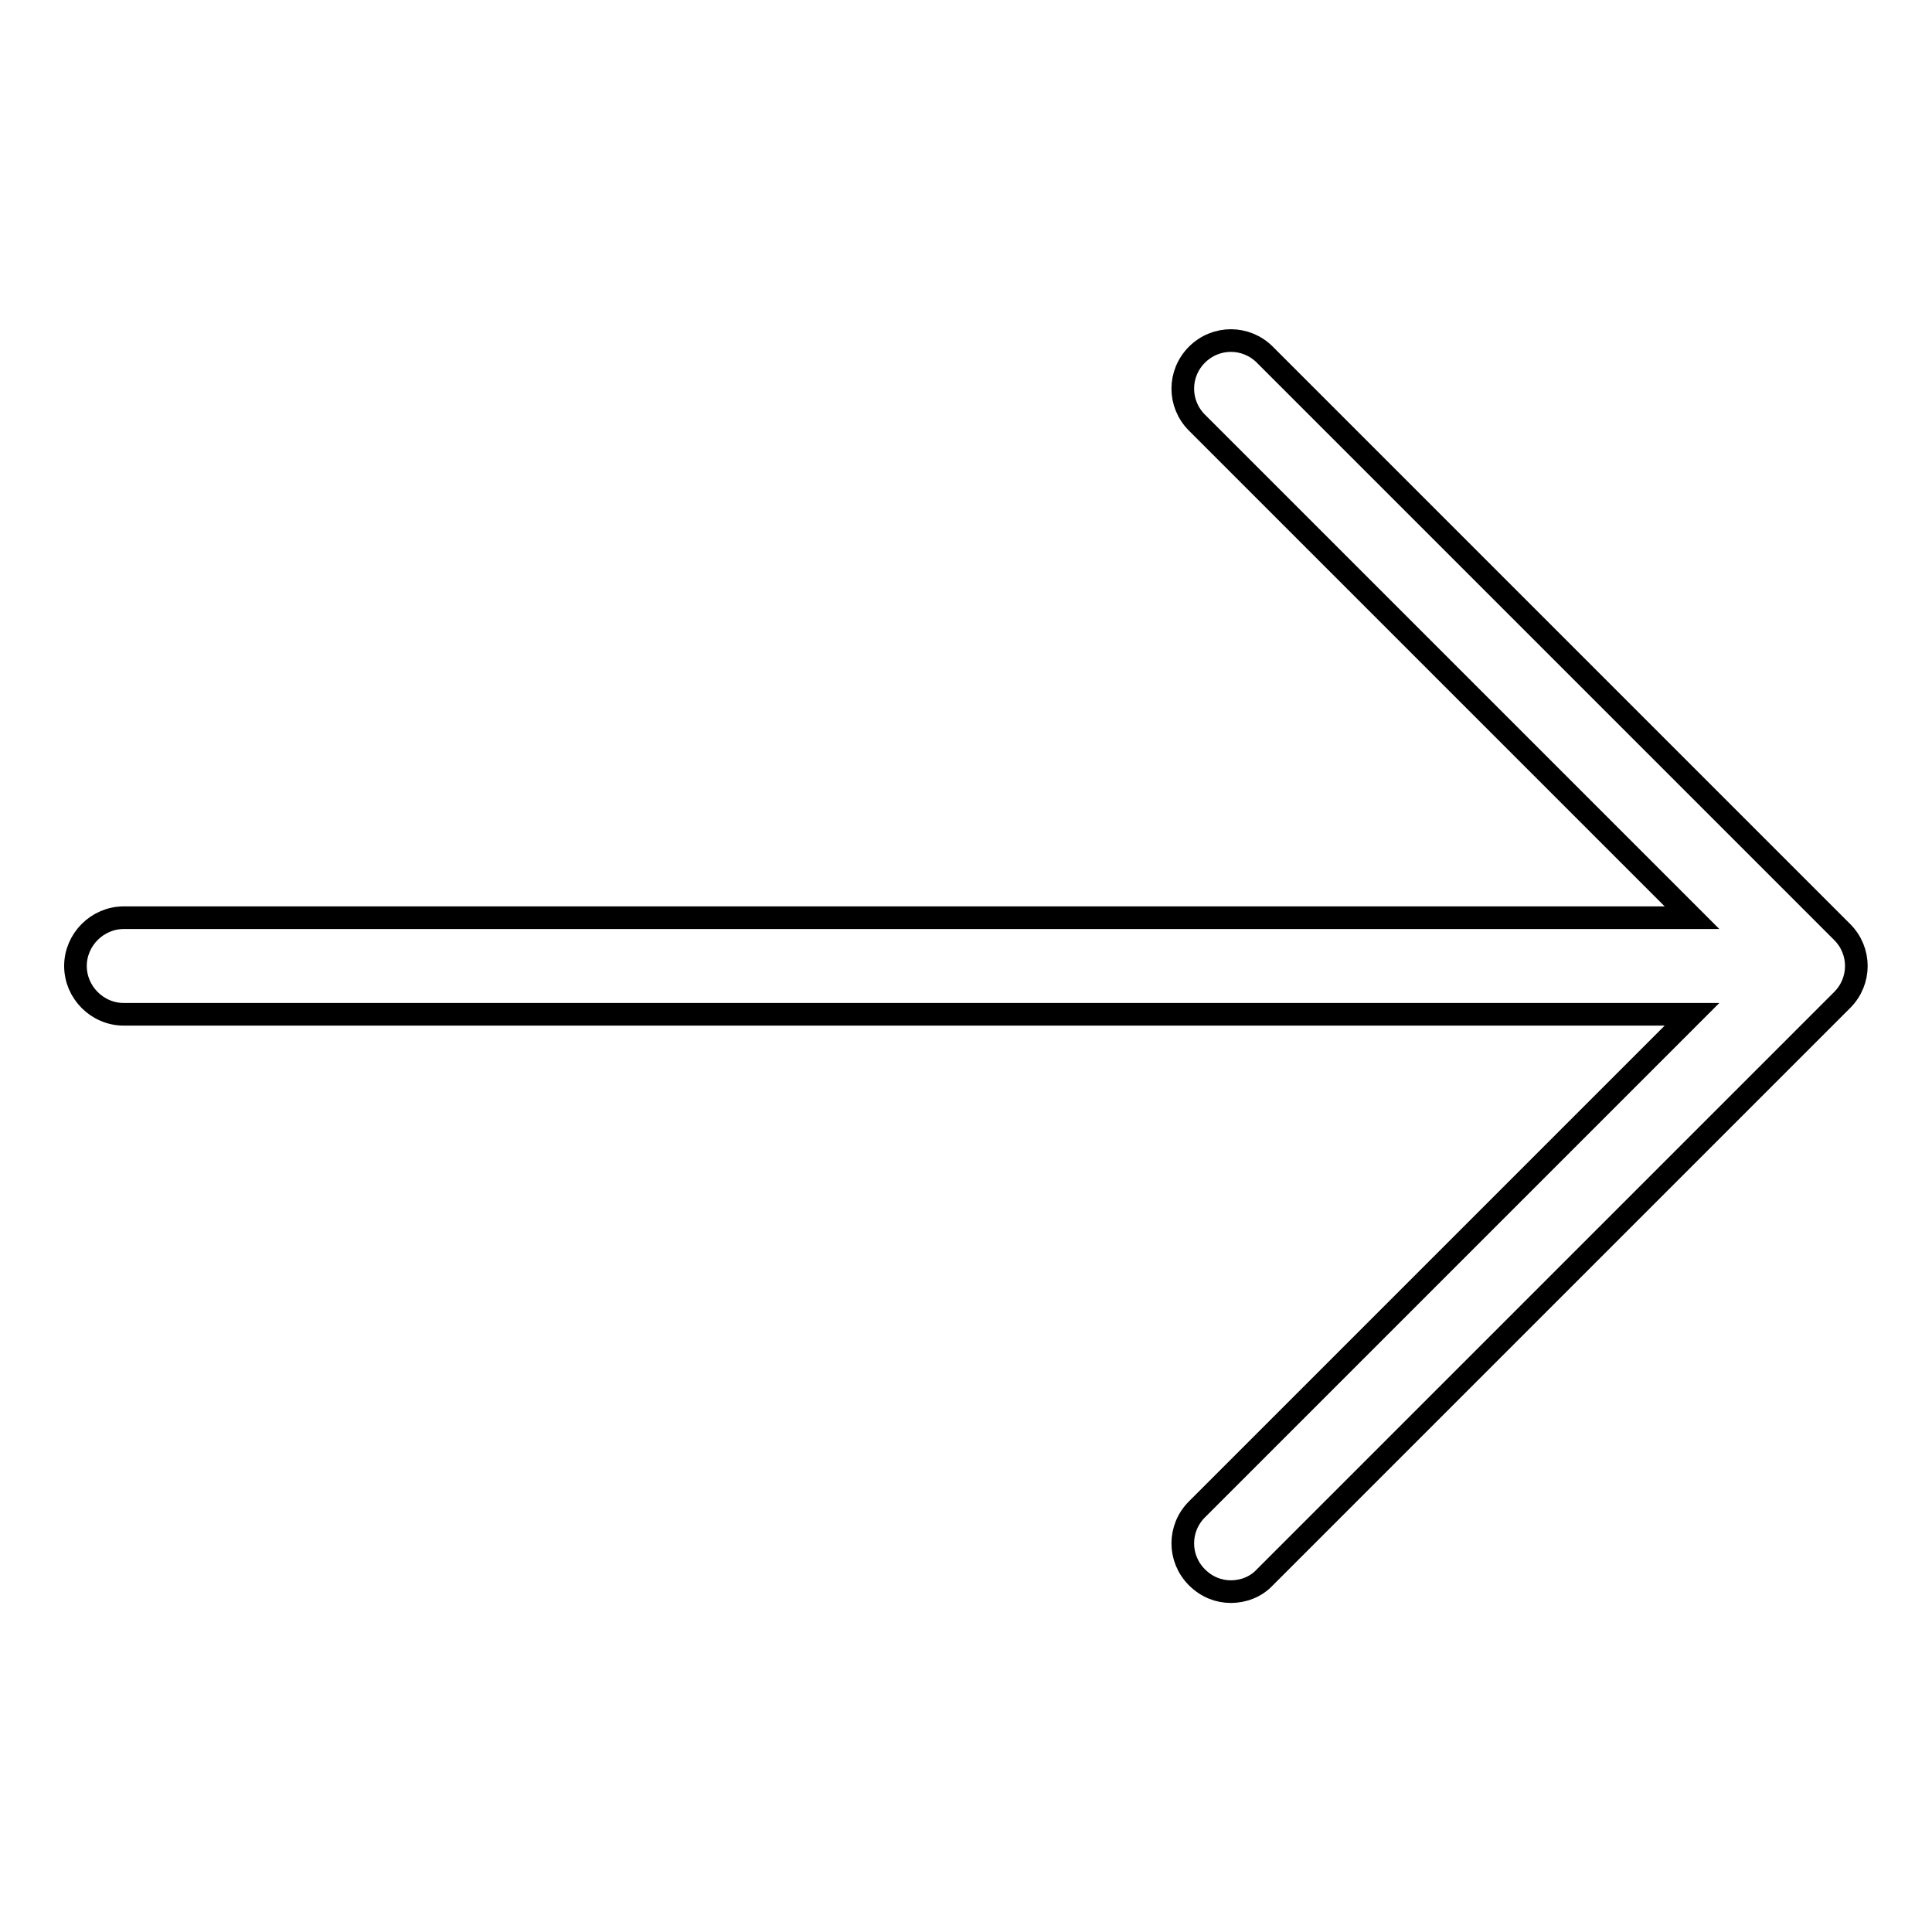 <?xml version="1.0" encoding="utf-8"?>
<!-- Svg Vector Icons : http://www.onlinewebfonts.com/icon -->
<!DOCTYPE svg PUBLIC "-//W3C//DTD SVG 1.1//EN" "http://www.w3.org/Graphics/SVG/1.1/DTD/svg11.dtd">
<svg version="1.1" xmlns="http://www.w3.org/2000/svg" xmlns:xlink="http://www.w3.org/1999/xlink" x="0px" y="0px" viewBox="0 0 256 256" enable-background="new 0 0 256 256" xml:space="preserve">
<g><g><path stroke-width="3" fill-opacity="0" stroke="#000000"  d="M244.1,123.5L167.6,47c-2.5-2.5-6.5-2.5-9,0c-2.5,2.5-2.5,6.5,0,9l65.6,65.6H16.4c-3.5,0-6.4,2.9-6.4,6.4s2.9,6.4,6.4,6.4h207.8L158.6,200c-2.5,2.5-2.5,6.5,0,9c1.3,1.3,2.9,1.9,4.5,1.9c1.6,0,3.3-0.6,4.5-1.9l76.5-76.5C246.6,130,246.6,126,244.1,123.5L244.1,123.5z"/></g></g>
</svg>